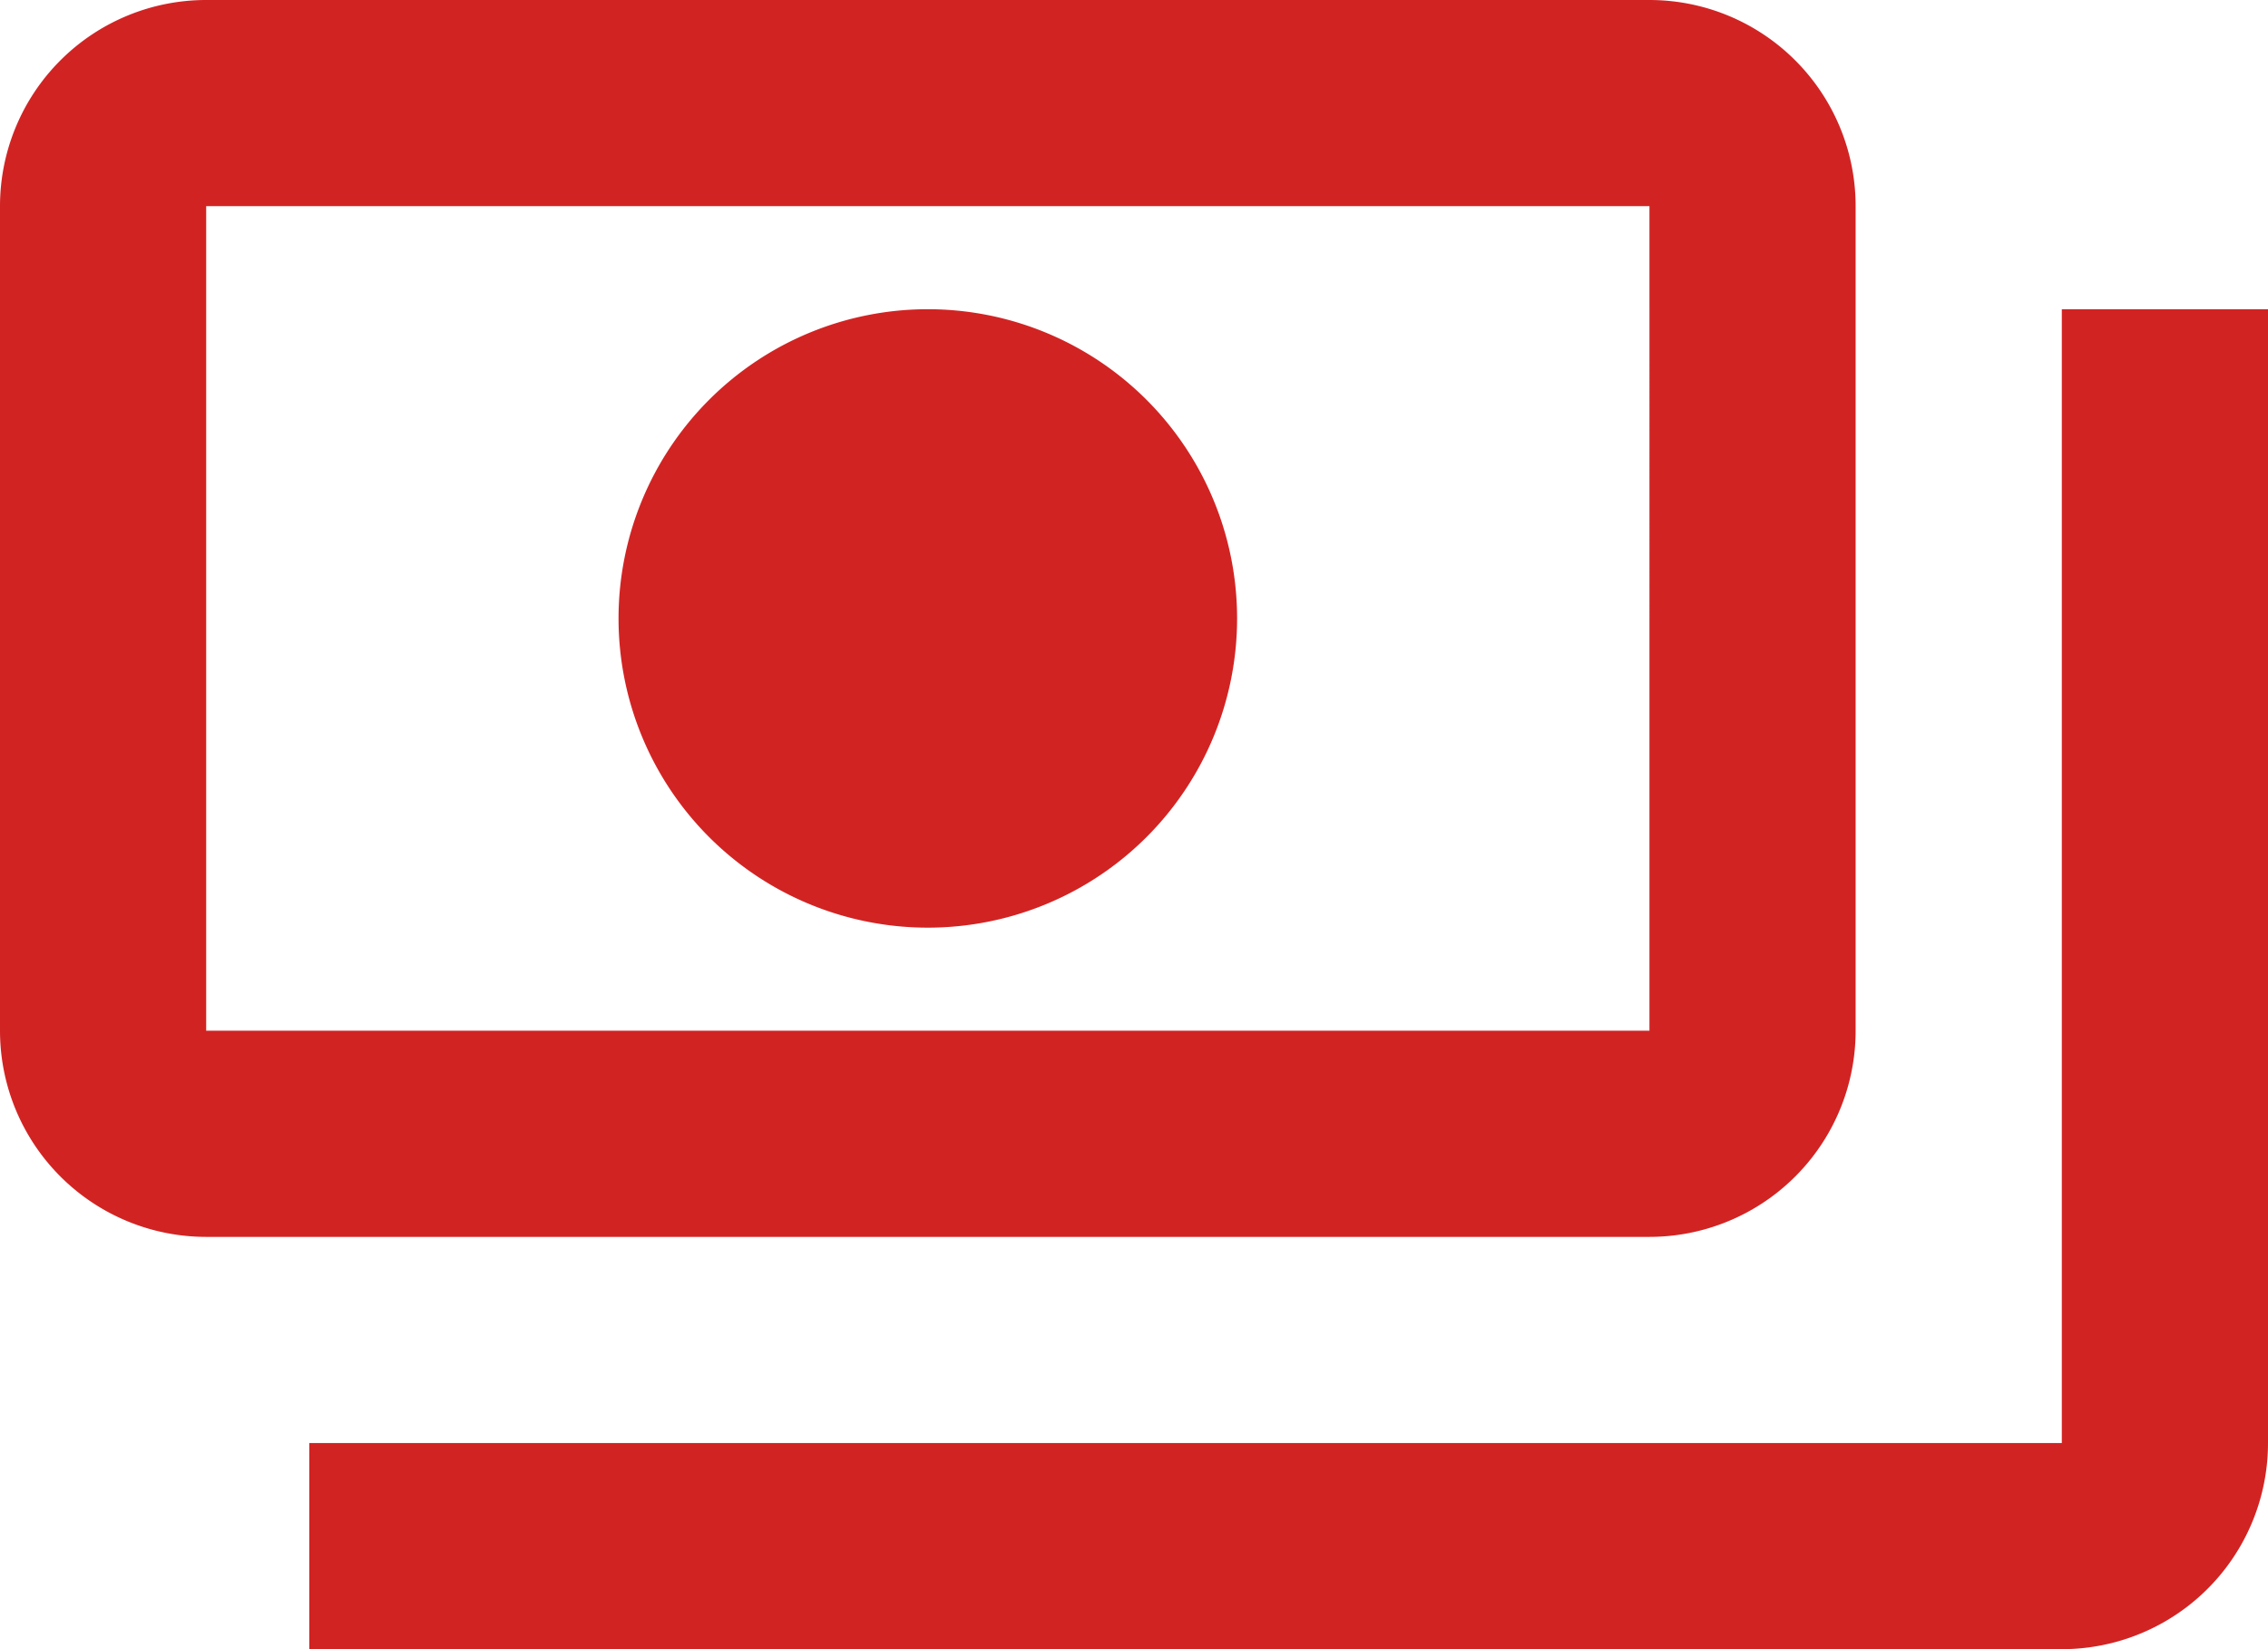 <svg id="Layer_1" data-name="Layer 1" xmlns="http://www.w3.org/2000/svg" viewBox="0 0 22 16"><defs><style>.cls-1{fill:#d22323;}</style></defs><path class="cls-1" d="M19,14V6a2,2,0,0,0-2-2H3A2,2,0,0,0,1,6v8a2,2,0,0,0,2,2H17A2,2,0,0,0,19,14Zm-2,0H3V6H17ZM10,7a3,3,0,1,0,3,3A3,3,0,0,0,10,7ZM23,7V18a2,2,0,0,1-2,2H4V18H21V7Z" transform="translate(-1 -4)"/></svg>